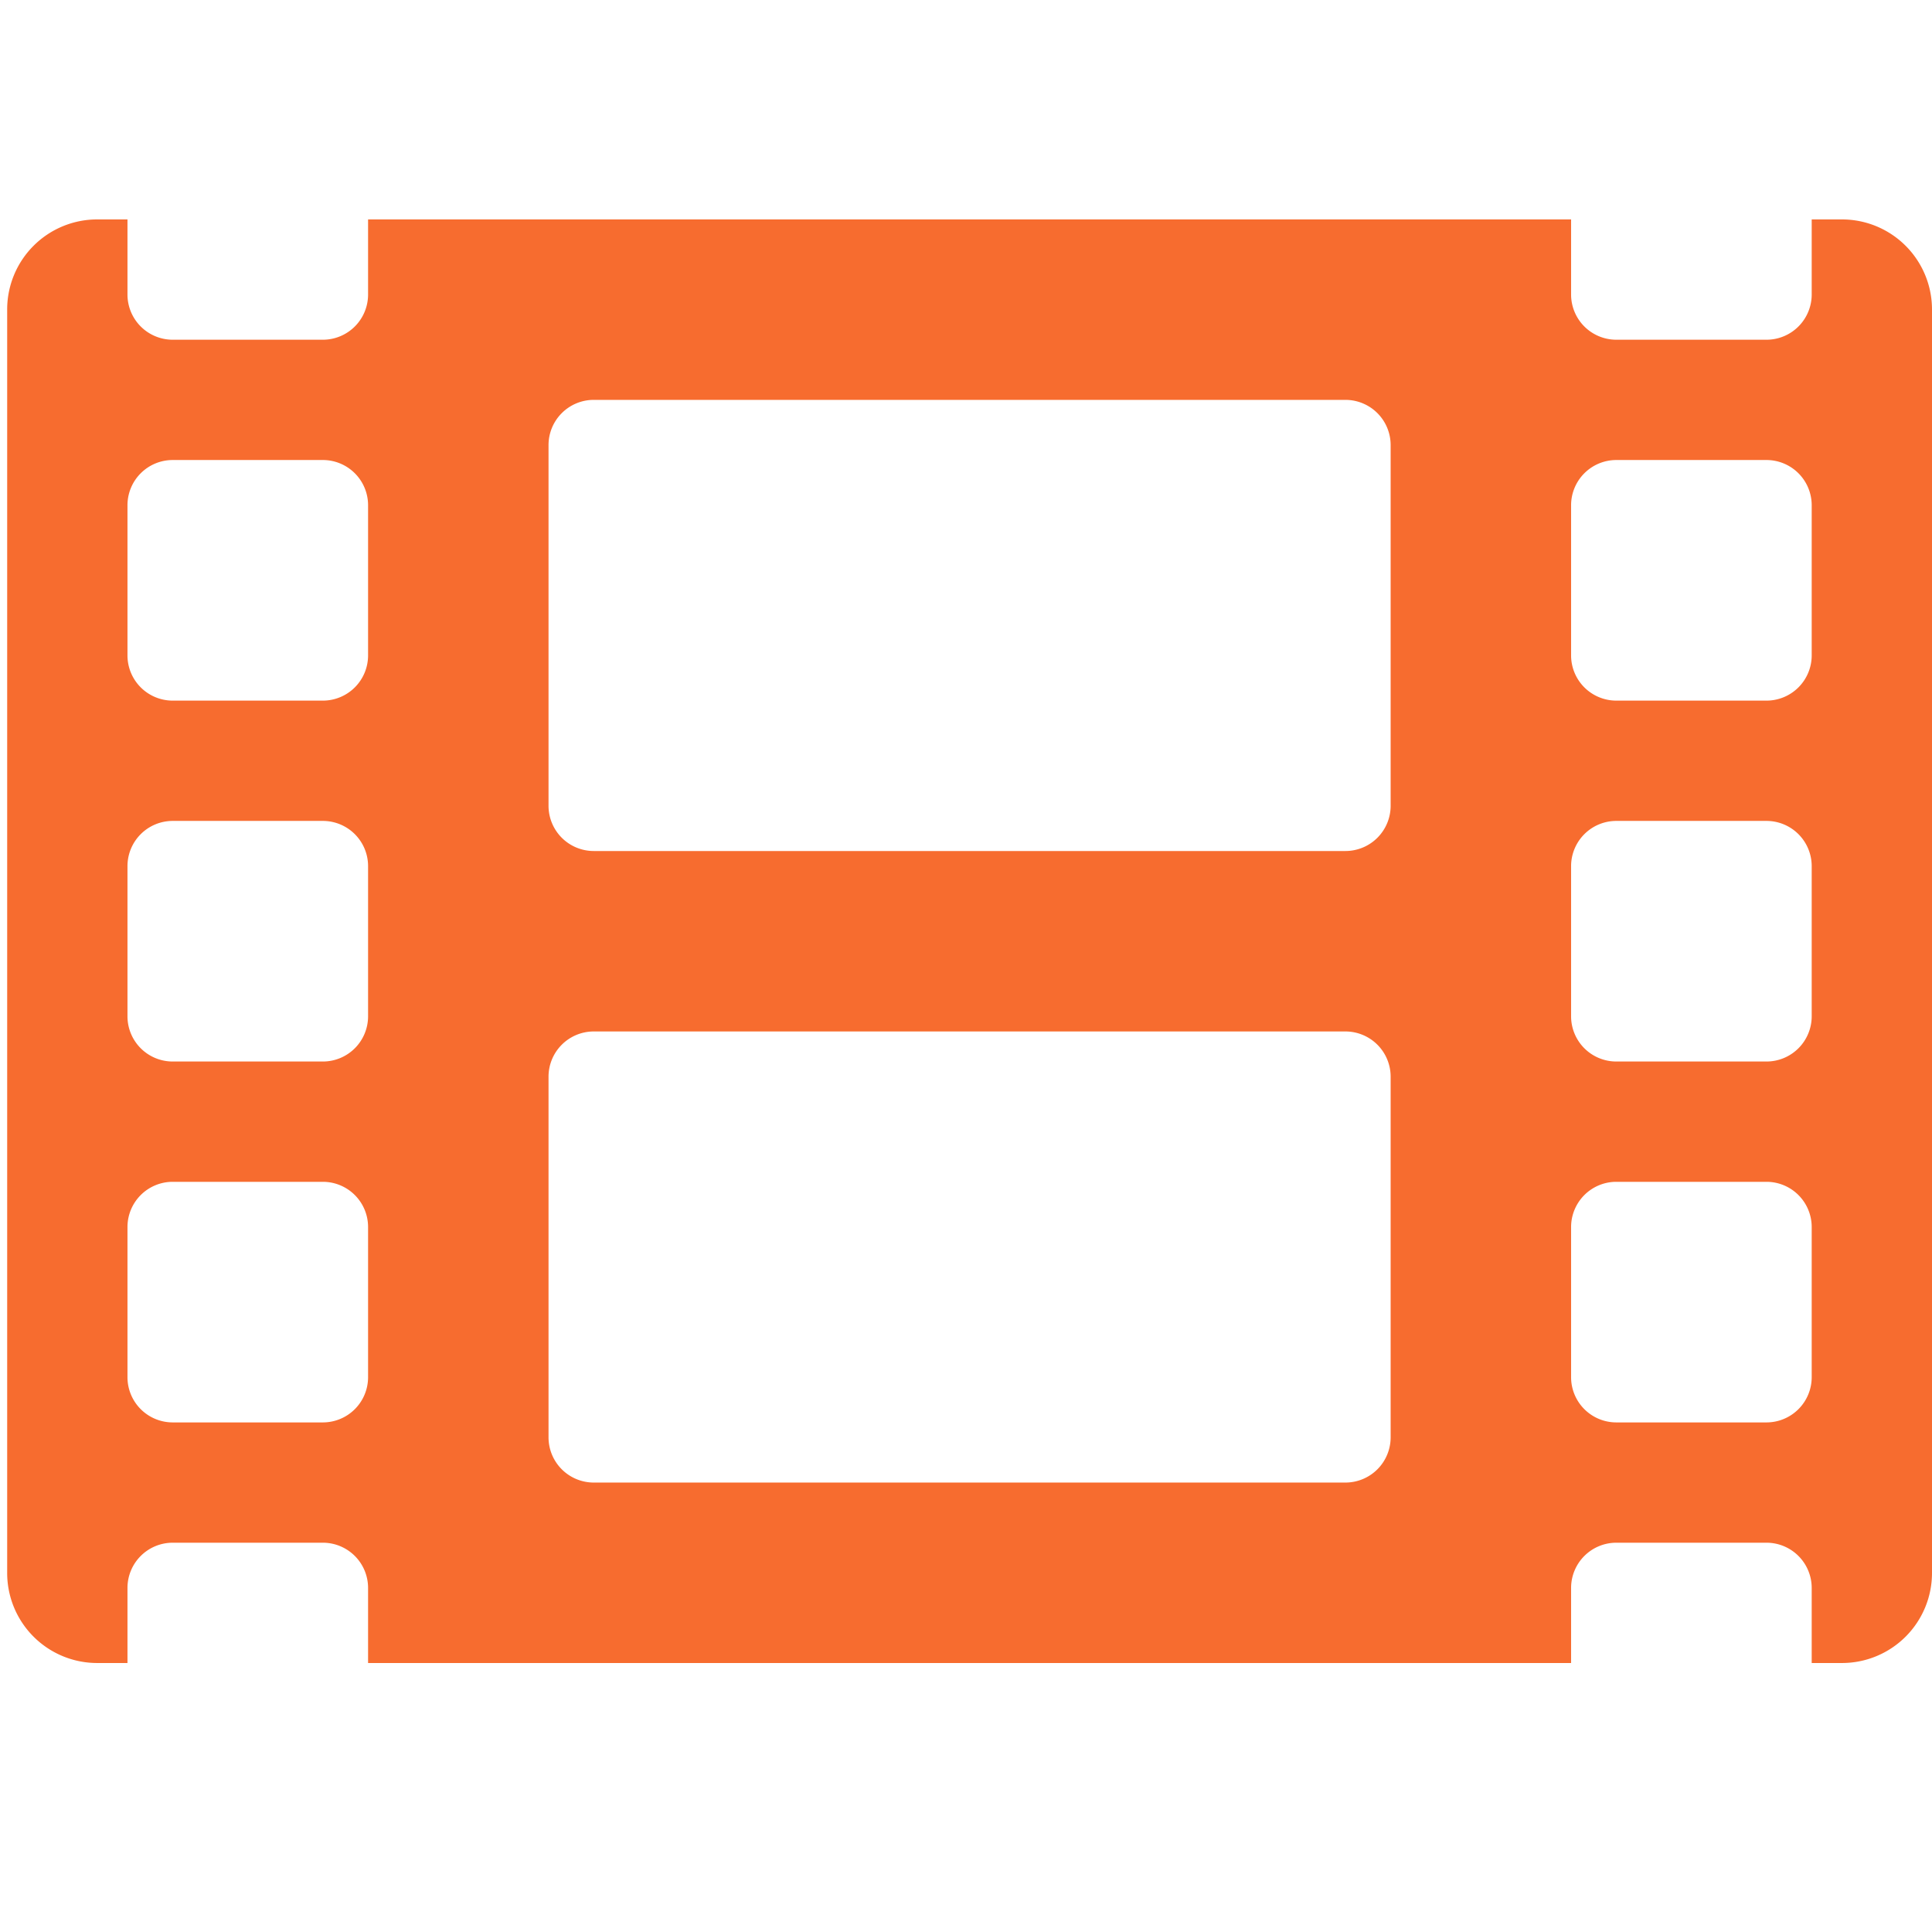 <?xml version="1.0" encoding="utf-8"?><svg xmlns="http://www.w3.org/2000/svg" width="44.164" height="44" viewBox="0 0 44.164 44">
  <g id="Film_Icon" data-name="Film Icon" transform="translate(-742 -989)">
    <rect id="Rectangle_356" data-name="Rectangle 356" width="44" height="44" transform="translate(742 989)" fill="none"/>
    <path id="Icon_awesome-film" data-name="Icon awesome-film" d="M41.938,4.5H41.25V6.219A1.034,1.034,0,0,1,40.219,7.25H36.781A1.034,1.034,0,0,1,35.75,6.219V4.5H8.25V6.219A1.034,1.034,0,0,1,7.219,7.25H3.781A1.034,1.034,0,0,1,2.75,6.219V4.5H2.063A2.058,2.058,0,0,0,0,6.563V35.438A2.058,2.058,0,0,0,2.063,37.5H2.75V35.781A1.034,1.034,0,0,1,3.781,34.75H7.219A1.034,1.034,0,0,1,8.25,35.781V37.5h27.5V35.781a1.034,1.034,0,0,1,1.031-1.031h3.438a1.034,1.034,0,0,1,1.031,1.031V37.5h.688A2.058,2.058,0,0,0,44,35.438V6.563A2.058,2.058,0,0,0,41.938,4.5ZM8.25,30.969A1.034,1.034,0,0,1,7.219,32H3.781A1.034,1.034,0,0,1,2.75,30.969V27.531A1.034,1.034,0,0,1,3.781,26.5H7.219A1.034,1.034,0,0,1,8.25,27.531Zm0-8.25A1.034,1.034,0,0,1,7.219,23.75H3.781A1.034,1.034,0,0,1,2.75,22.719V19.281A1.034,1.034,0,0,1,3.781,18.25H7.219A1.034,1.034,0,0,1,8.25,19.281Zm0-8.25A1.034,1.034,0,0,1,7.219,15.5H3.781A1.034,1.034,0,0,1,2.75,14.469V11.031A1.034,1.034,0,0,1,3.781,10H7.219A1.034,1.034,0,0,1,8.25,11.031ZM31.625,32.344a1.034,1.034,0,0,1-1.031,1.031H13.406a1.034,1.034,0,0,1-1.031-1.031v-8.25a1.034,1.034,0,0,1,1.031-1.031H30.594a1.034,1.034,0,0,1,1.031,1.031Zm0-14.437a1.034,1.034,0,0,1-1.031,1.031H13.406a1.034,1.034,0,0,1-1.031-1.031V9.656a1.034,1.034,0,0,1,1.031-1.031H30.594a1.034,1.034,0,0,1,1.031,1.031ZM41.25,30.969A1.034,1.034,0,0,1,40.219,32H36.781a1.034,1.034,0,0,1-1.031-1.031V27.531A1.034,1.034,0,0,1,36.781,26.5h3.438a1.034,1.034,0,0,1,1.031,1.031Zm0-8.25a1.034,1.034,0,0,1-1.031,1.031H36.781a1.034,1.034,0,0,1-1.031-1.031V19.281a1.034,1.034,0,0,1,1.031-1.031h3.438a1.034,1.034,0,0,1,1.031,1.031Zm0-8.25A1.034,1.034,0,0,1,40.219,15.5H36.781a1.034,1.034,0,0,1-1.031-1.031V11.031A1.034,1.034,0,0,1,36.781,10h3.438a1.034,1.034,0,0,1,1.031,1.031Z" transform="translate(742.164 989.516)" fill="#f76c2f"/>
  </g>
</svg>
